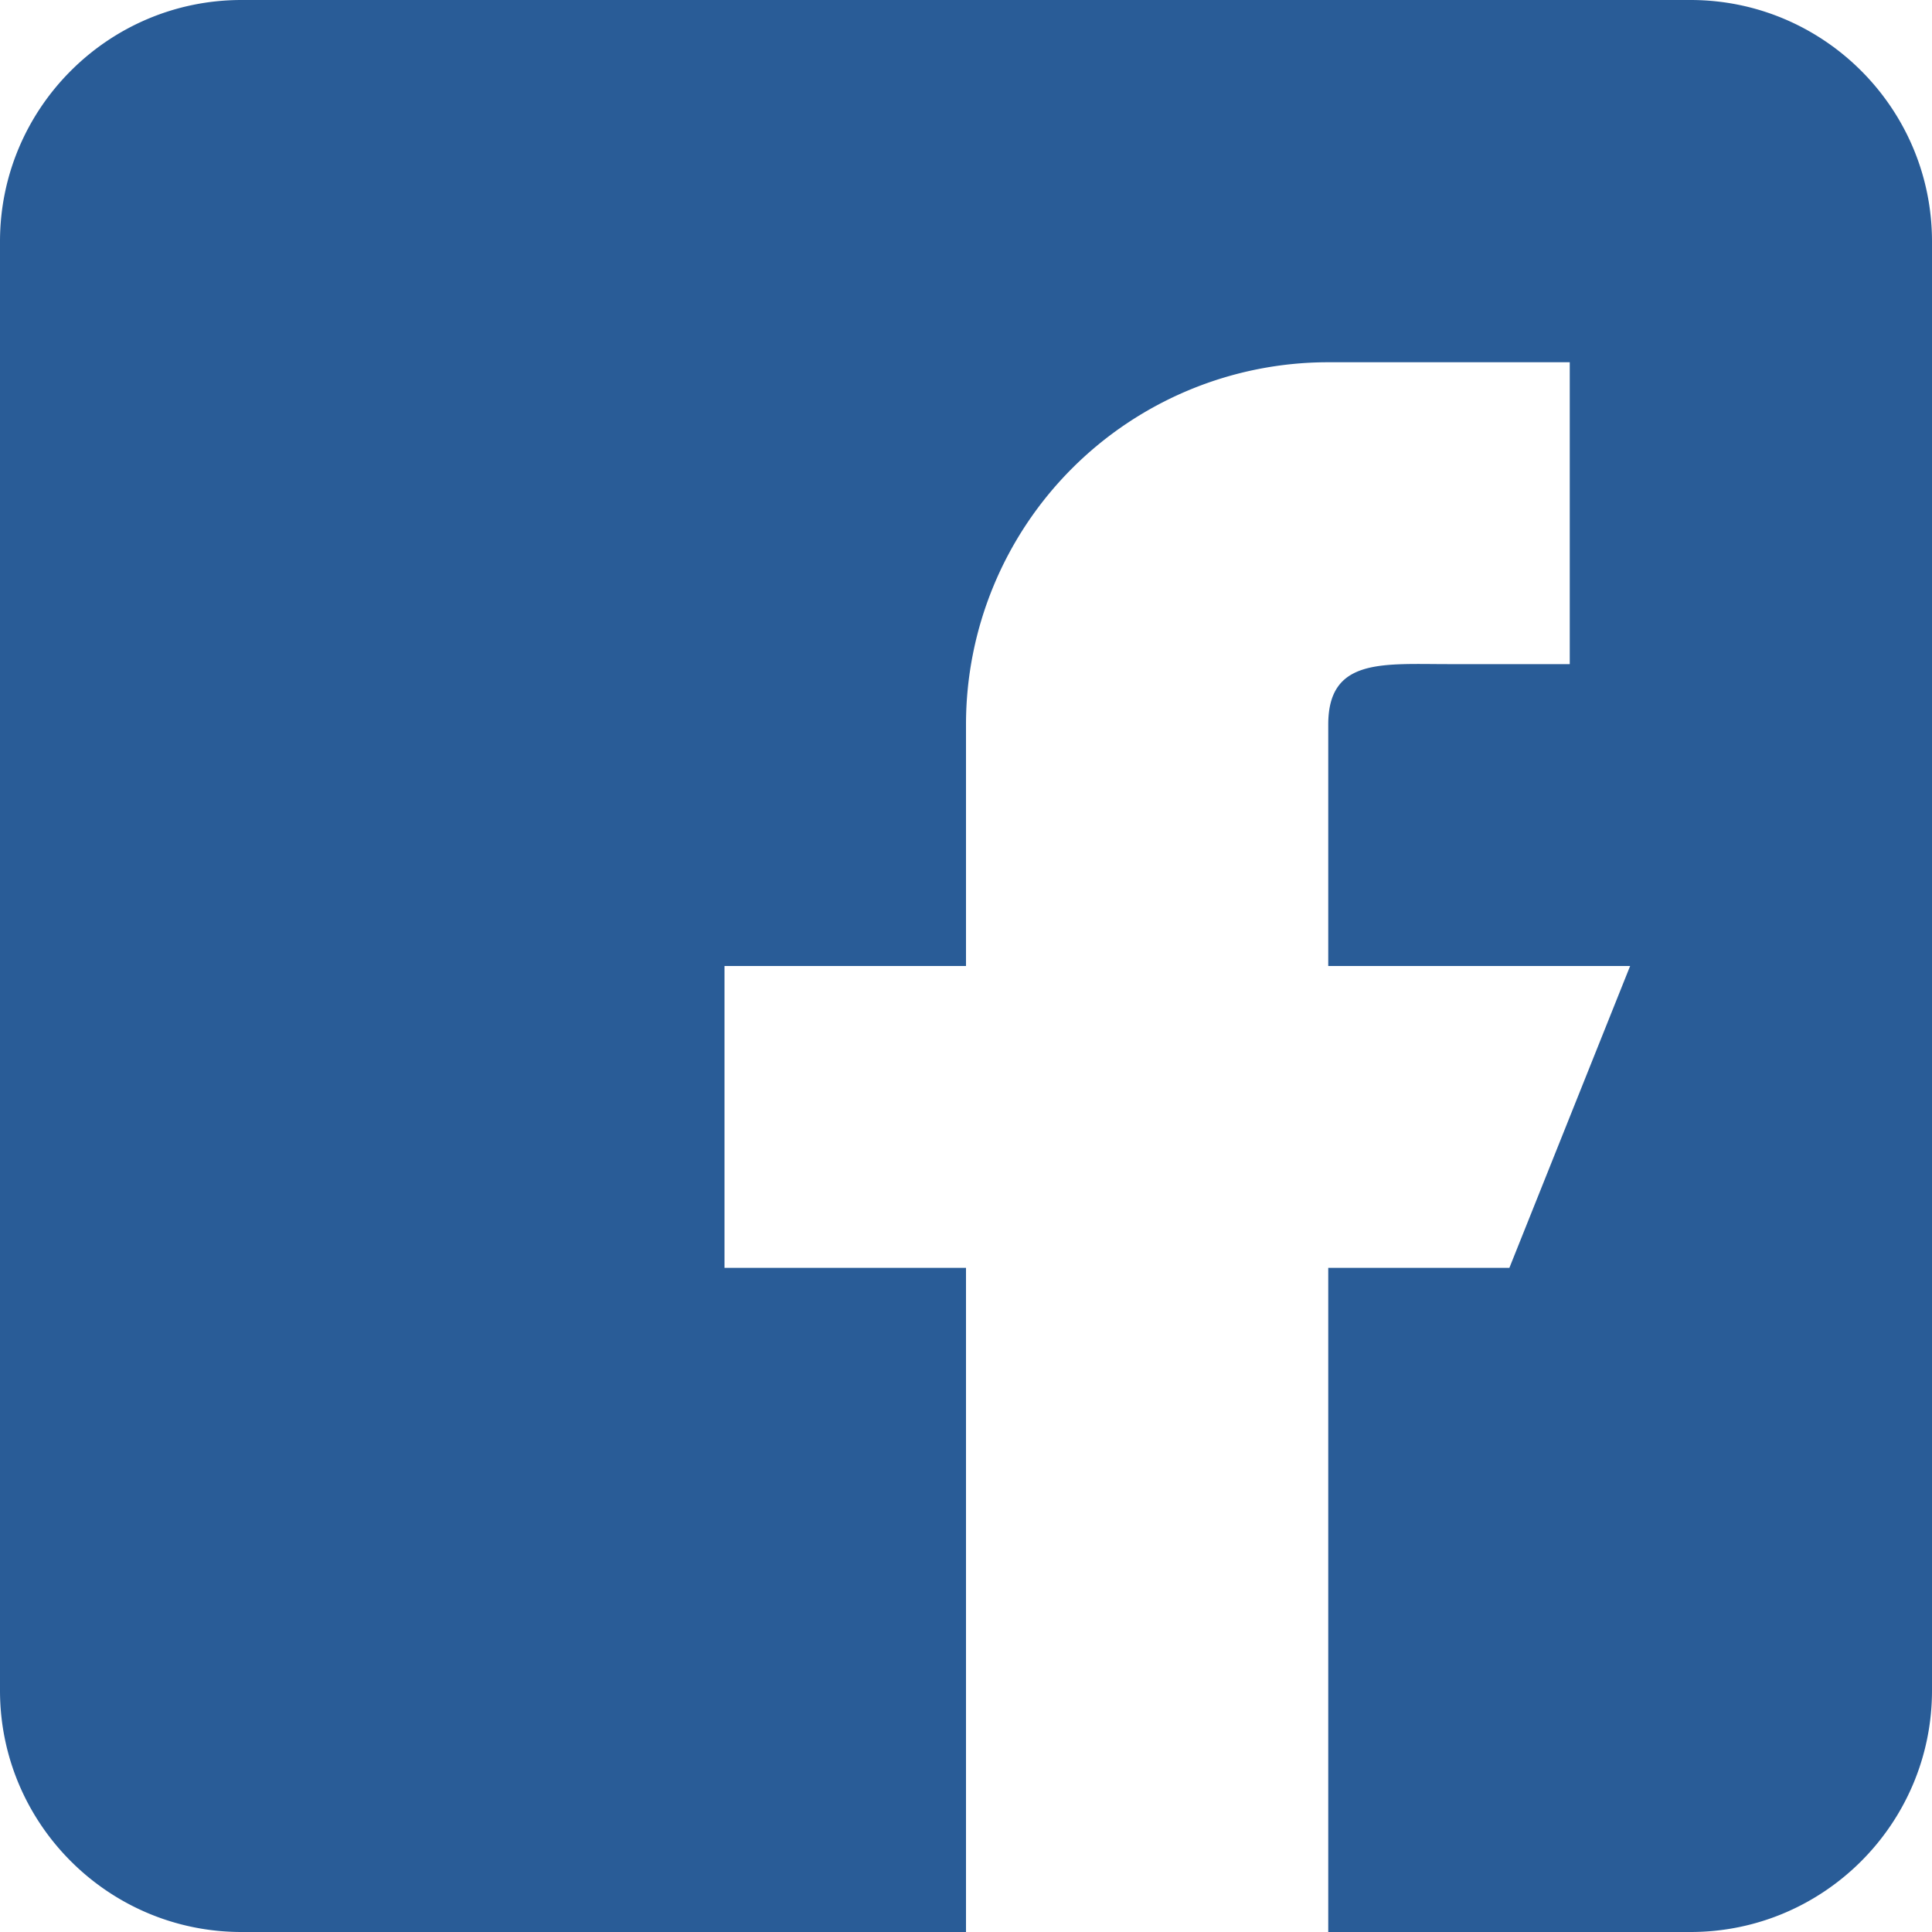 <?xml version="1.0" encoding="UTF-8"?><svg width="16" height="16" viewBox="0 0 16 16" xmlns="http://www.w3.org/2000/svg"><g id="Pages" stroke="none" stroke-width="1" fill="none" fill-rule="evenodd"><g id="article_desktop" transform="translate(-181 -1210)" fill="#295C97" fill-rule="nonzero"><g id="Group-3" transform="translate(165 1204)"><g id="045-facebook" transform="translate(16 6)"><path d="M14 0H2C.897 0 0 .897 0 2v12c0 1.103.897 2 2 2h6v-5.5H6V8h2V6a3 3 0 013-3h2v2.5h-1c-.552 0-1-.052-1 .5v2h2.5l-1 2.5H11V16h3c1.103 0 2-.897 2-2V2c0-1.103-.897-2-2-2z" id="Path"/></g></g></g></g></svg>